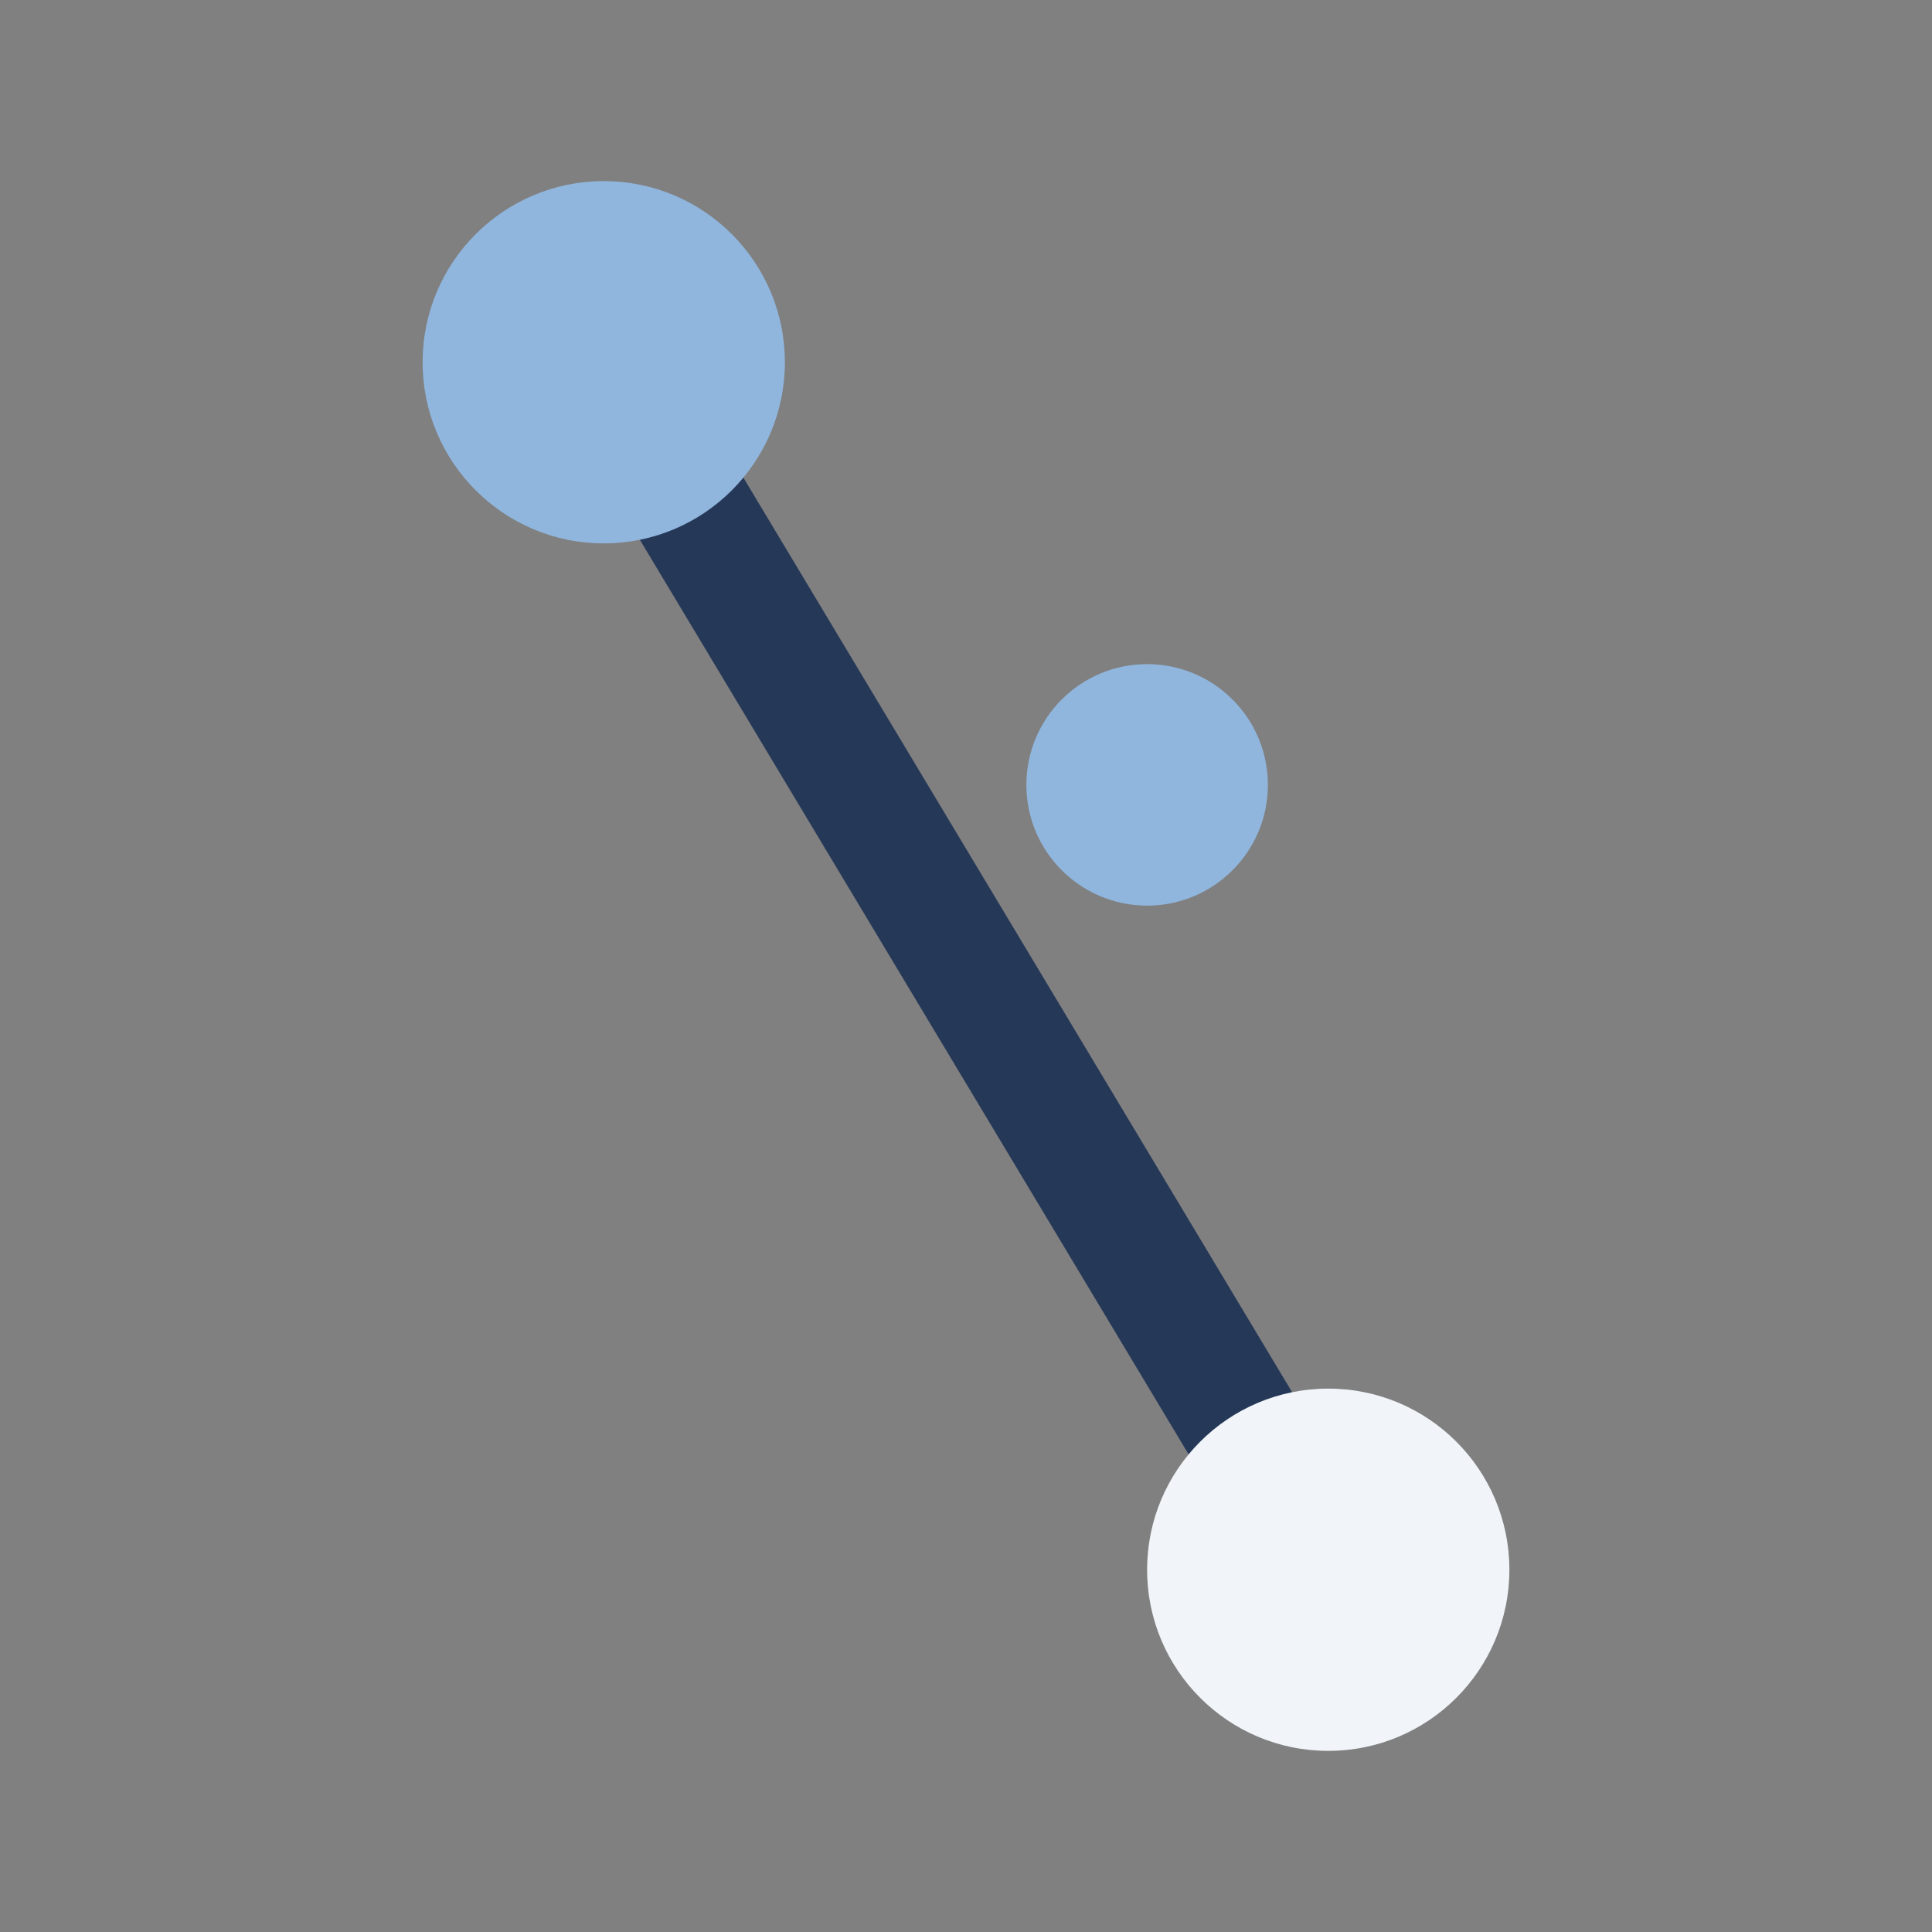 <?xml version="1.0" encoding="UTF-8"?>
<svg xmlns="http://www.w3.org/2000/svg" width="32" height="32" viewBox="0 0 32 32"><rect x="0" y="0" width="32" height="32" fill="#808080" stroke="none"/><line x1="10" y1="6" x2="22" y2="26" stroke="#253858" stroke-width="2"/><circle cx="10" cy="6" r="3" fill="#90B6DE"/><circle cx="22" cy="26" r="3" fill="#F1F5F9"/><circle cx="19" cy="13" r="2" fill="#90B6DE"/></svg>